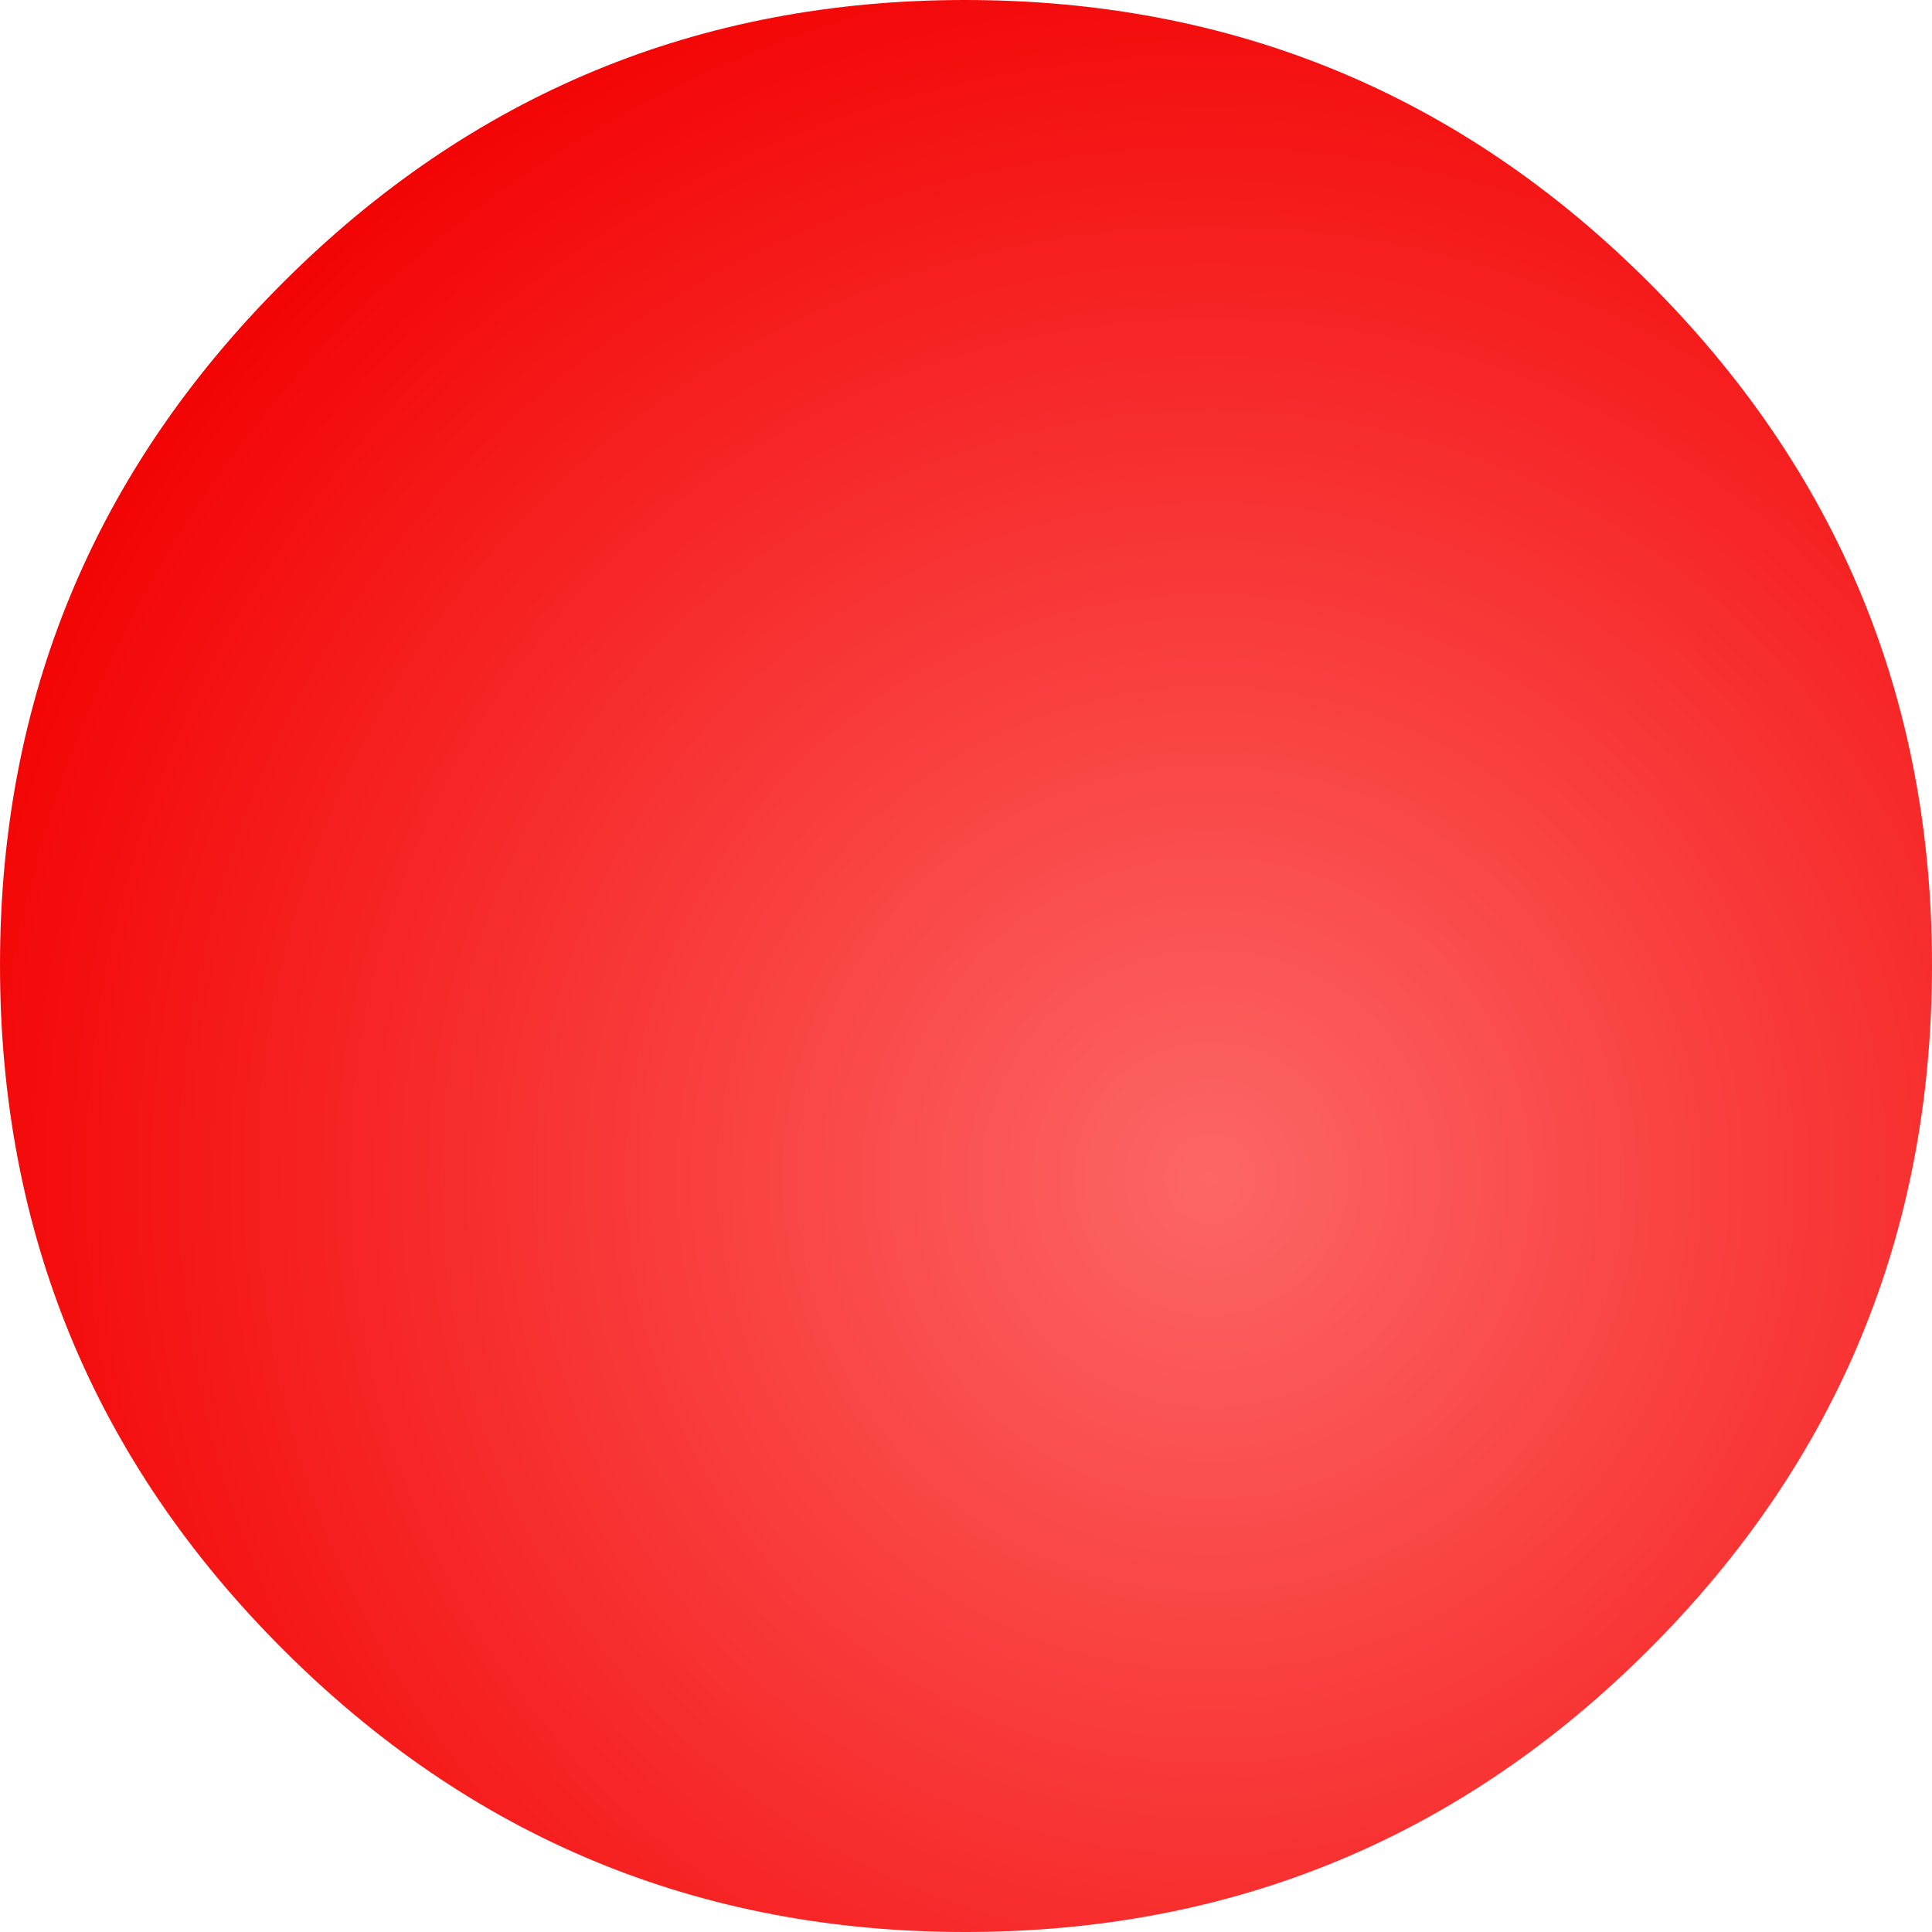 <?xml version="1.0" encoding="UTF-8" standalone="no"?>
<svg xmlns:xlink="http://www.w3.org/1999/xlink" height="48.85px" width="48.85px" xmlns="http://www.w3.org/2000/svg">
  <g transform="matrix(1.0, 0.0, 0.0, 1.0, 24.4, 24.4)">
    <path d="M-24.4 0.0 Q-24.4 10.15 -17.25 17.3 -10.1 24.45 0.0 24.45 10.15 24.45 17.3 17.3 24.45 10.15 24.45 0.0 24.45 -10.1 17.3 -17.25 10.15 -24.4 0.0 -24.4 -10.1 -24.4 -17.25 -17.25 -24.4 -10.1 -24.4 0.0" fill="url(#gradient0)" fill-rule="evenodd" stroke="none">
      <animate attributeName="d" dur="2s" repeatCount="indefinite" values="M-24.4 0.0 Q-24.4 10.15 -17.25 17.3 -10.1 24.45 0.0 24.45 10.15 24.45 17.3 17.3 24.45 10.15 24.45 0.0 24.45 -10.1 17.3 -17.25 10.15 -24.4 0.0 -24.4 -10.1 -24.4 -17.25 -17.25 -24.4 -10.1 -24.4 0.0;M-24.4 0.0 Q-24.4 10.15 -17.25 17.3 -10.1 24.45 0.0 24.45 10.15 24.45 17.3 17.3 24.45 10.15 24.45 0.0 24.45 -10.1 17.3 -17.25 10.15 -24.4 0.0 -24.4 -10.1 -24.4 -17.25 -17.25 -24.4 -10.1 -24.4 0.0"/>
    </path>
    <path d="M-24.4 0.0 Q-24.4 -10.1 -17.25 -17.25 -10.1 -24.4 0.0 -24.4 10.15 -24.4 17.3 -17.25 24.45 -10.1 24.45 0.0 24.45 10.15 17.3 17.3 10.15 24.45 0.0 24.45 -10.1 24.45 -17.25 17.3 -24.4 10.15 -24.4 0.0" fill="none" stroke="#000000" stroke-linecap="round" stroke-linejoin="round" stroke-opacity="0.0" stroke-width="1.0">
      <animate attributeName="stroke" dur="2s" repeatCount="indefinite" values="#000000;#000001"/>
      <animate attributeName="stroke-width" dur="2s" repeatCount="indefinite" values="0.0;0.0"/>
      <animate attributeName="fill-opacity" dur="2s" repeatCount="indefinite" values="0.0;0.0"/>
      <animate attributeName="d" dur="2s" repeatCount="indefinite" values="M-24.4 0.0 Q-24.4 -10.1 -17.25 -17.25 -10.1 -24.4 0.0 -24.4 10.15 -24.4 17.3 -17.25 24.45 -10.1 24.45 0.0 24.45 10.15 17.3 17.3 10.15 24.45 0.0 24.45 -10.1 24.45 -17.25 17.3 -24.4 10.15 -24.4 0.0;M-24.4 0.0 Q-24.4 -10.1 -17.25 -17.25 -10.1 -24.4 0.0 -24.4 10.15 -24.4 17.3 -17.25 24.45 -10.1 24.45 0.0 24.45 10.15 17.3 17.3 10.15 24.45 0.0 24.45 -10.1 24.45 -17.25 17.3 -24.4 10.15 -24.4 0.0"/>
    </path>
  </g>
  <defs>
    <radialGradient cx="0" cy="0" gradientTransform="matrix(0.041, 0.0, 0.0, 0.041, 6.2, 5.4)" gradientUnits="userSpaceOnUse" id="gradient0" r="819.2" spreadMethod="pad">
      <animateTransform additive="replace" attributeName="gradientTransform" dur="2s" from="1" repeatCount="indefinite" to="1" type="scale"/>
      <animateTransform additive="sum" attributeName="gradientTransform" dur="2s" from="6.2 5.4" repeatCount="indefinite" to="6.2 5.4" type="translate"/>
      <animateTransform additive="sum" attributeName="gradientTransform" dur="2s" from="0.0" repeatCount="indefinite" to="0.0" type="rotate"/>
      <animateTransform additive="sum" attributeName="gradientTransform" dur="2s" from="0.041 0.041" repeatCount="indefinite" to="0.041 0.041" type="scale"/>
      <animateTransform additive="sum" attributeName="gradientTransform" dur="2s" from="0.0" repeatCount="indefinite" to="0.0" type="skewX"/>
      <stop offset="0.0" stop-color="#fd6666">
        <animate attributeName="offset" dur="2s" repeatCount="indefinite" values="0.0;0.0"/>
        <animate attributeName="stop-color" dur="2s" repeatCount="indefinite" values="#fd6666;#ca0f10"/>
        <animate attributeName="stop-opacity" dur="2s" repeatCount="indefinite" values="1.0;1.0"/>
      </stop>
      <stop offset="1.0" stop-color="#f30101">
        <animate attributeName="offset" dur="2s" repeatCount="indefinite" values="1.0;1.0"/>
        <animate attributeName="stop-color" dur="2s" repeatCount="indefinite" values="#f30101;#900001"/>
        <animate attributeName="stop-opacity" dur="2s" repeatCount="indefinite" values="1.0;1.0"/>
      </stop>
    </radialGradient>
  </defs>
</svg>
